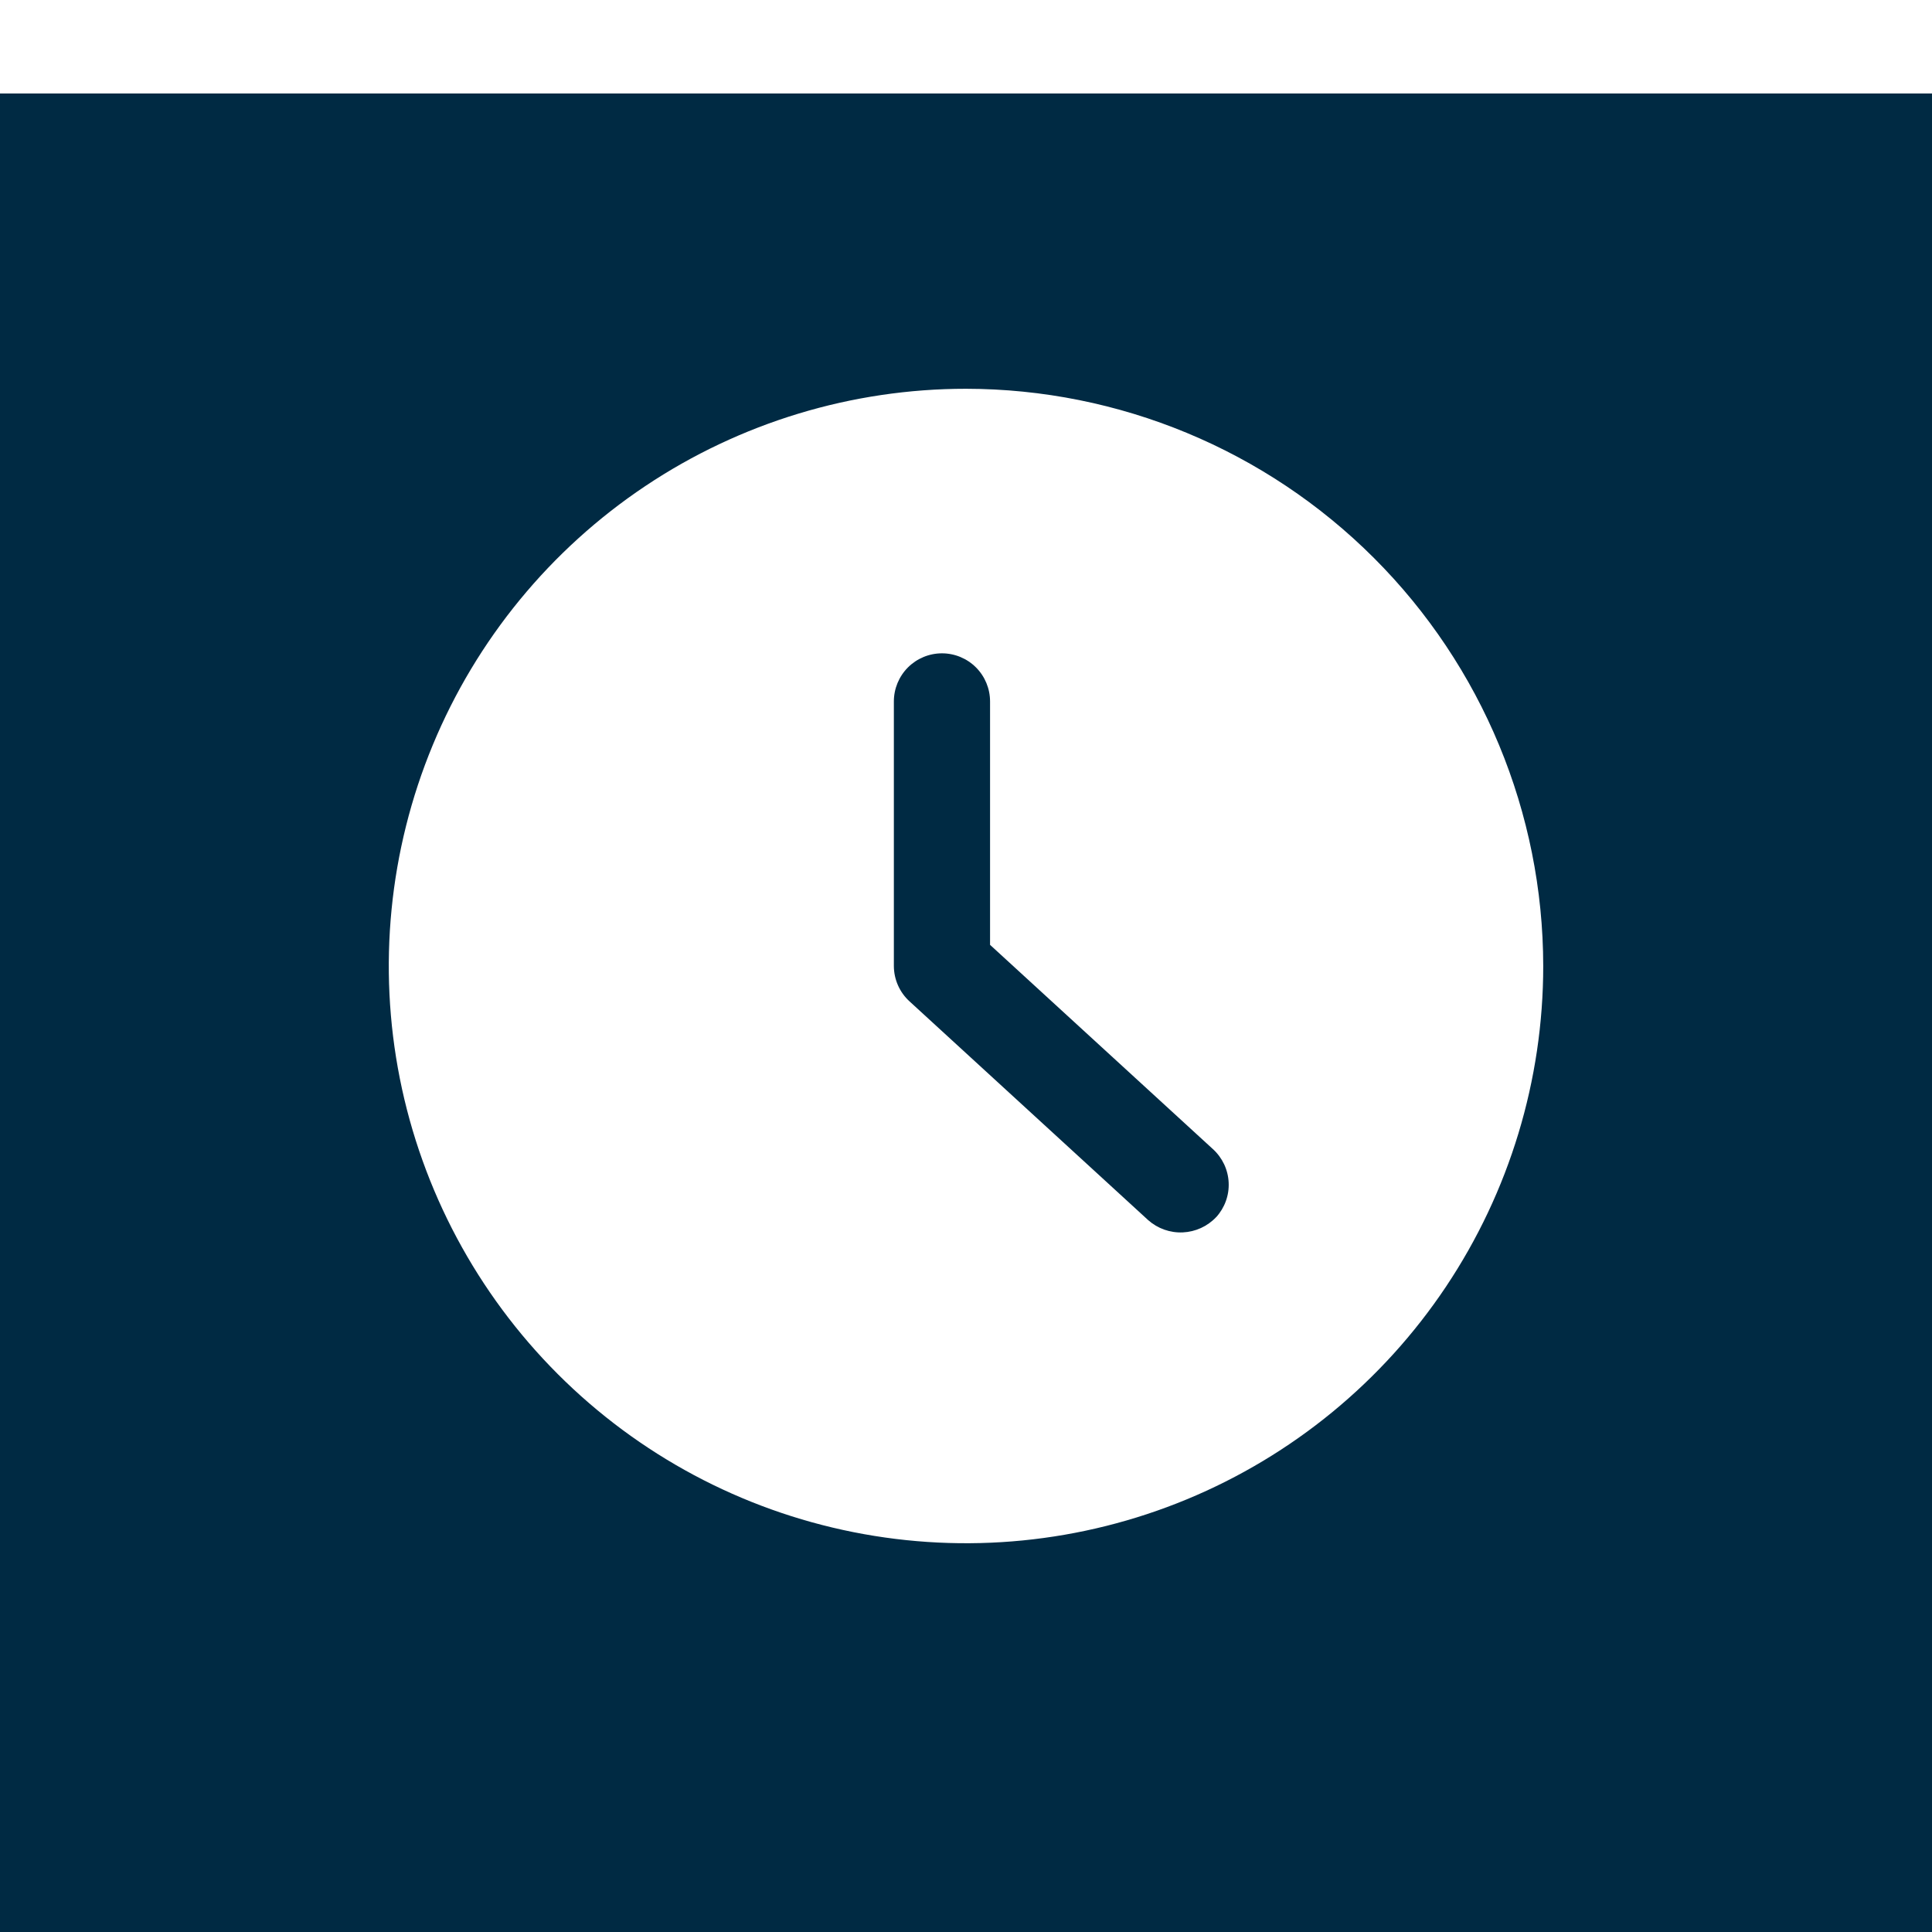 <svg width="62" height="62" viewBox="0 0 62 62" fill="none" xmlns="http://www.w3.org/2000/svg">
<g clip-path="url(#clip0)">
<rect width="62" height="62" fill="white"/>
<g filter="url(#filter0_d)">
<rect width="62" height="62" fill="#002a43"/>
</g>
<path d="M31 12.476C27.337 12.476 23.755 13.563 20.709 15.598C17.663 17.634 15.289 20.526 13.887 23.911C12.485 27.296 12.118 31.021 12.832 34.614C13.547 38.207 15.312 41.508 17.902 44.098C20.493 46.689 23.793 48.453 27.387 49.168C30.98 49.883 34.704 49.516 38.089 48.114C41.474 46.712 44.367 44.338 46.403 41.291C48.438 38.245 49.524 34.664 49.524 31C49.519 26.089 47.566 21.38 44.093 17.908C40.62 14.435 35.912 12.482 31 12.476V12.476ZM39.028 39.059C38.748 39.356 38.363 39.531 37.956 39.549C37.549 39.567 37.151 39.426 36.846 39.155L29.191 32.138C29.032 31.994 28.905 31.818 28.818 31.622C28.731 31.426 28.686 31.215 28.685 31V22.51C28.685 22.101 28.848 21.708 29.137 21.418C29.427 21.129 29.819 20.966 30.229 20.966C30.638 20.966 31.031 21.129 31.32 21.418C31.61 21.708 31.772 22.101 31.772 22.51V30.321L38.926 36.878C39.076 37.015 39.197 37.18 39.284 37.363C39.37 37.547 39.42 37.746 39.429 37.949C39.439 38.151 39.408 38.354 39.339 38.545C39.27 38.736 39.164 38.911 39.028 39.061V39.059Z" fill="white"/>
</g>
<defs>
<filter id="filter0_d" x="-12" y="-9" width="86" height="86" filterUnits="userSpaceOnUse" color-interpolation-filters="sRGB">
<feFlood flood-opacity="0" result="BackgroundImageFix"/>
<feColorMatrix in="SourceAlpha" type="matrix" values="0 0 0 0 0 0 0 0 0 0 0 0 0 0 0 0 0 0 127 0"/>
<feOffset dy="3"/>
<feGaussianBlur stdDeviation="6"/>
<feColorMatrix type="matrix" values="0 0 0 0 0.364 0 0 0 0 0.308 0 0 0 0 1 0 0 0 0.11 0"/>
<feBlend mode="normal" in2="BackgroundImageFix" result="effect1_dropShadow"/>
<feBlend mode="normal" in="SourceGraphic" in2="effect1_dropShadow" result="shape"/>
</filter>
<clipPath id="clip0">
<rect width="62" height="62" fill="white"/>
</clipPath>
</defs>
</svg>
